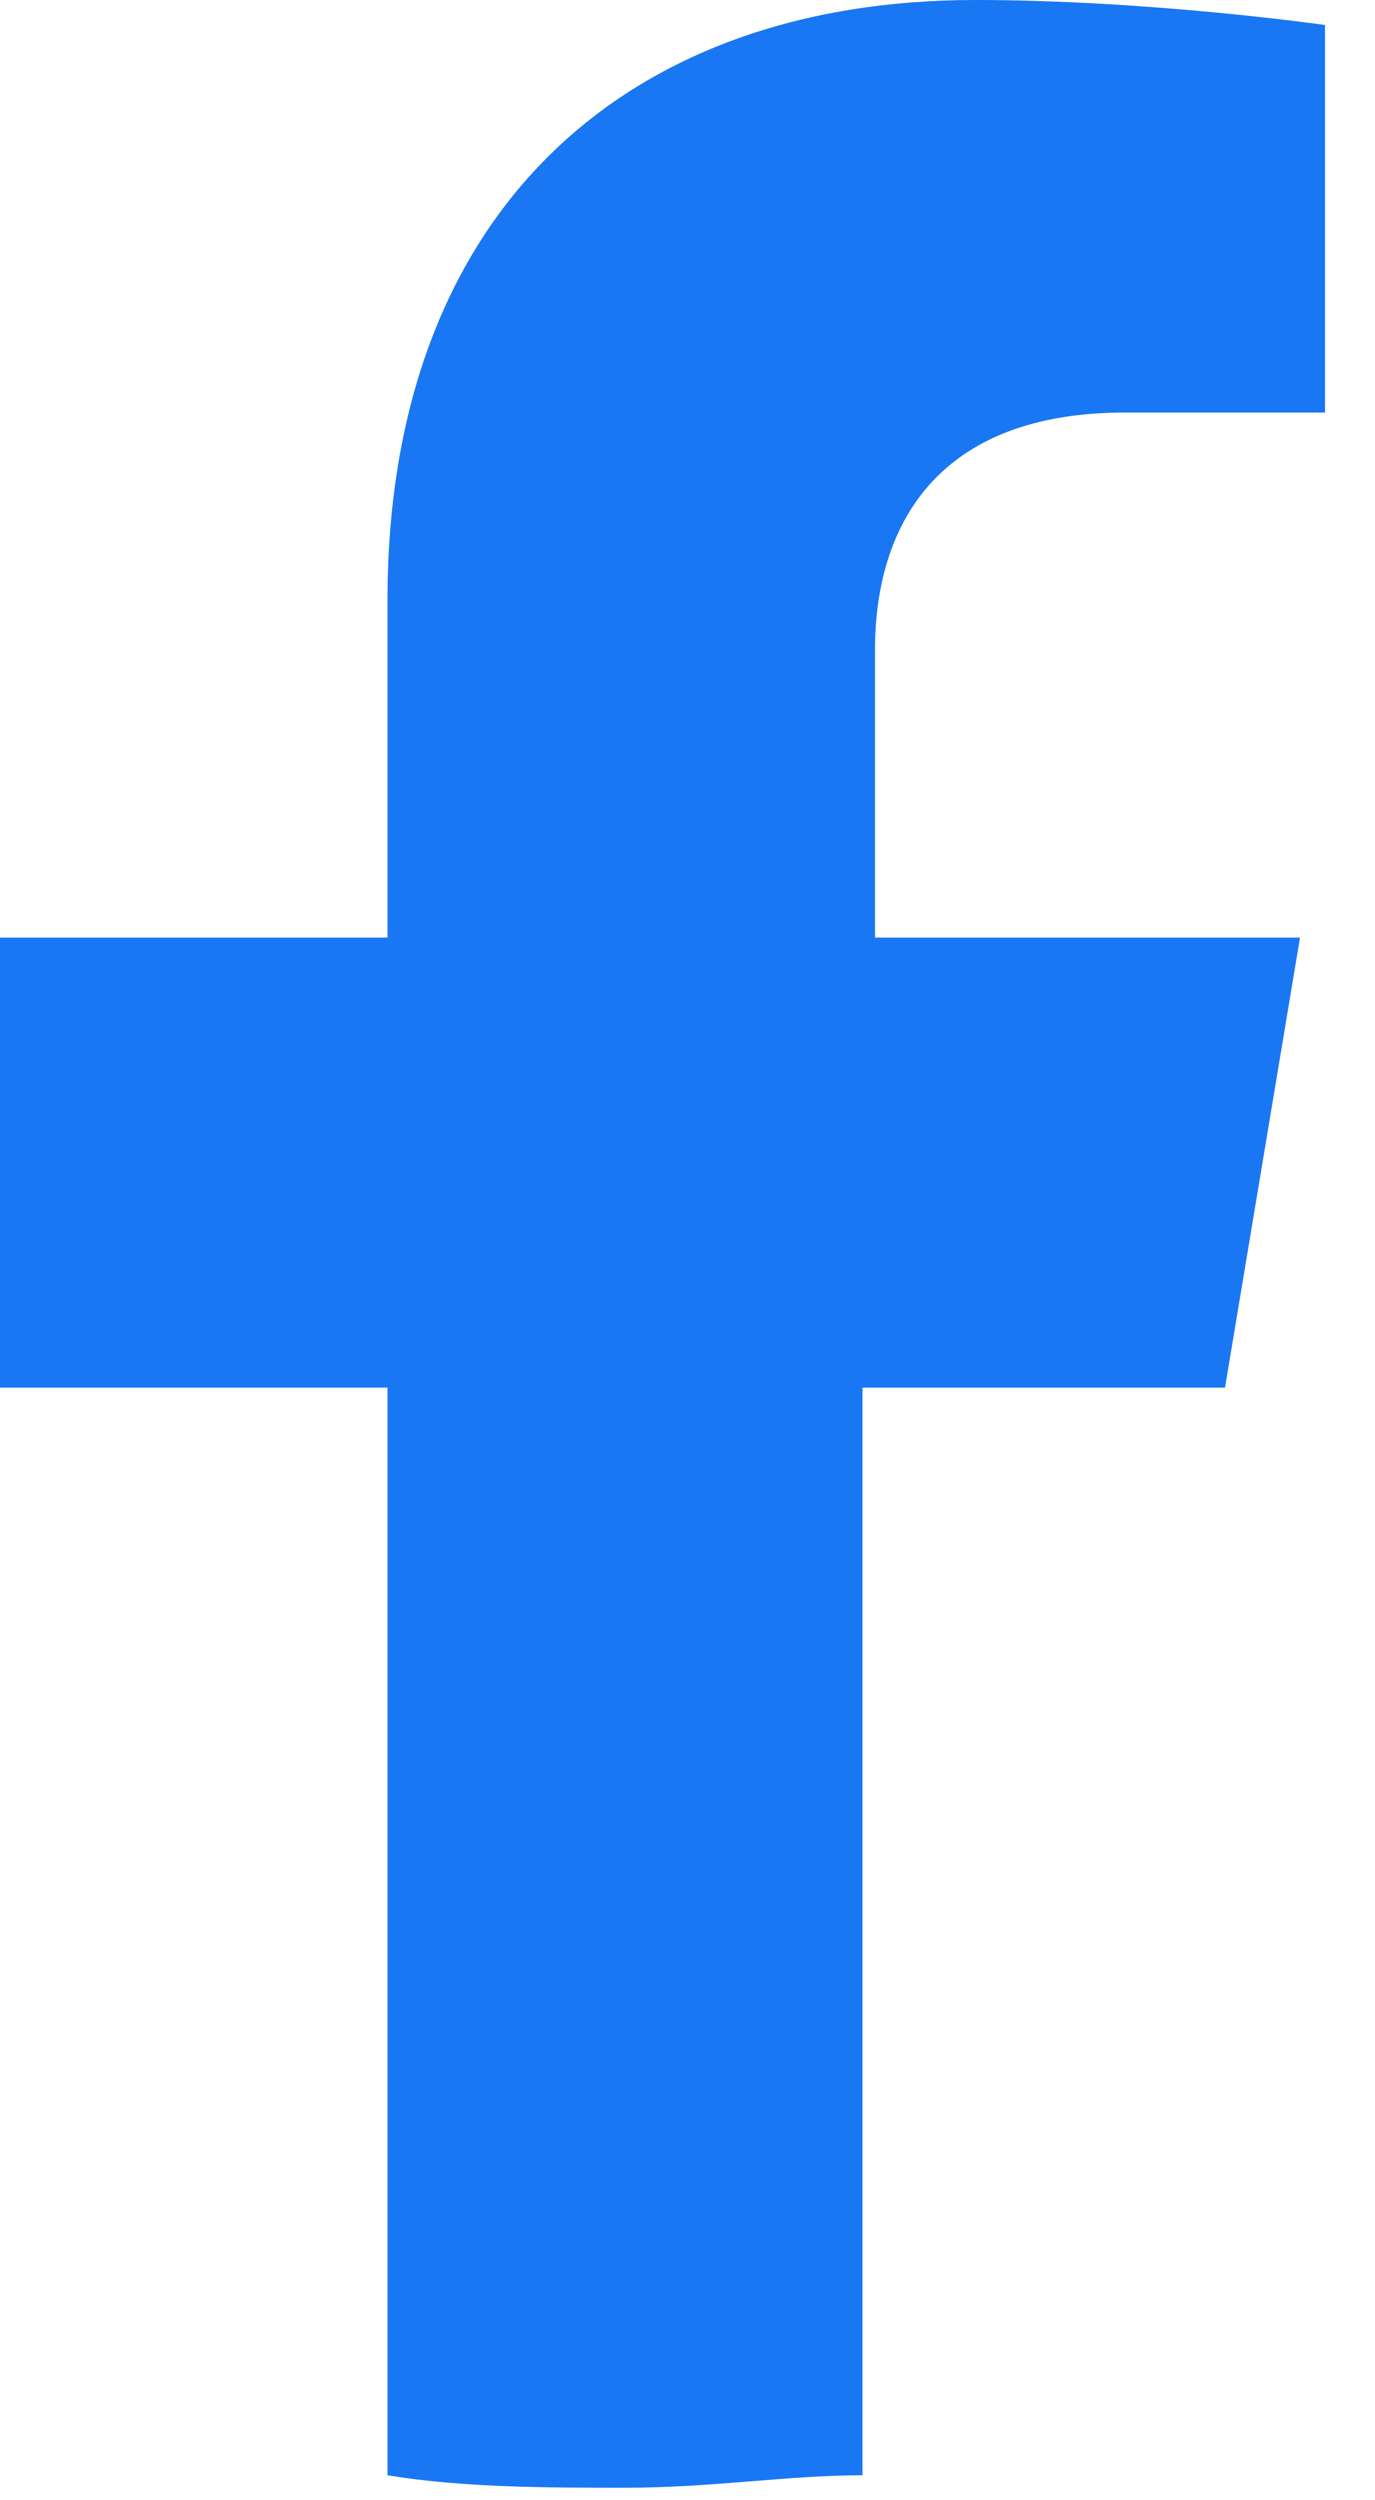 <svg width="11" height="20" viewBox="0 0 11 20" fill="none" xmlns="http://www.w3.org/2000/svg">
<path d="M9.8 11.1L10.4 7.5H7V5.2C7 4.2 7.5 3.3 9 3.3H10.6V0.2C10.6 0.2 9.2 0 7.8 0C5 0 3.1 1.7 3.1 4.8V7.5H0V11.1H3.1V19.8C3.7 19.9 4.4 19.9 5 19.9C5.7 19.9 6.3 19.8 6.9 19.8V11.1H9.8Z" fill="#1977F3"/>
</svg>
